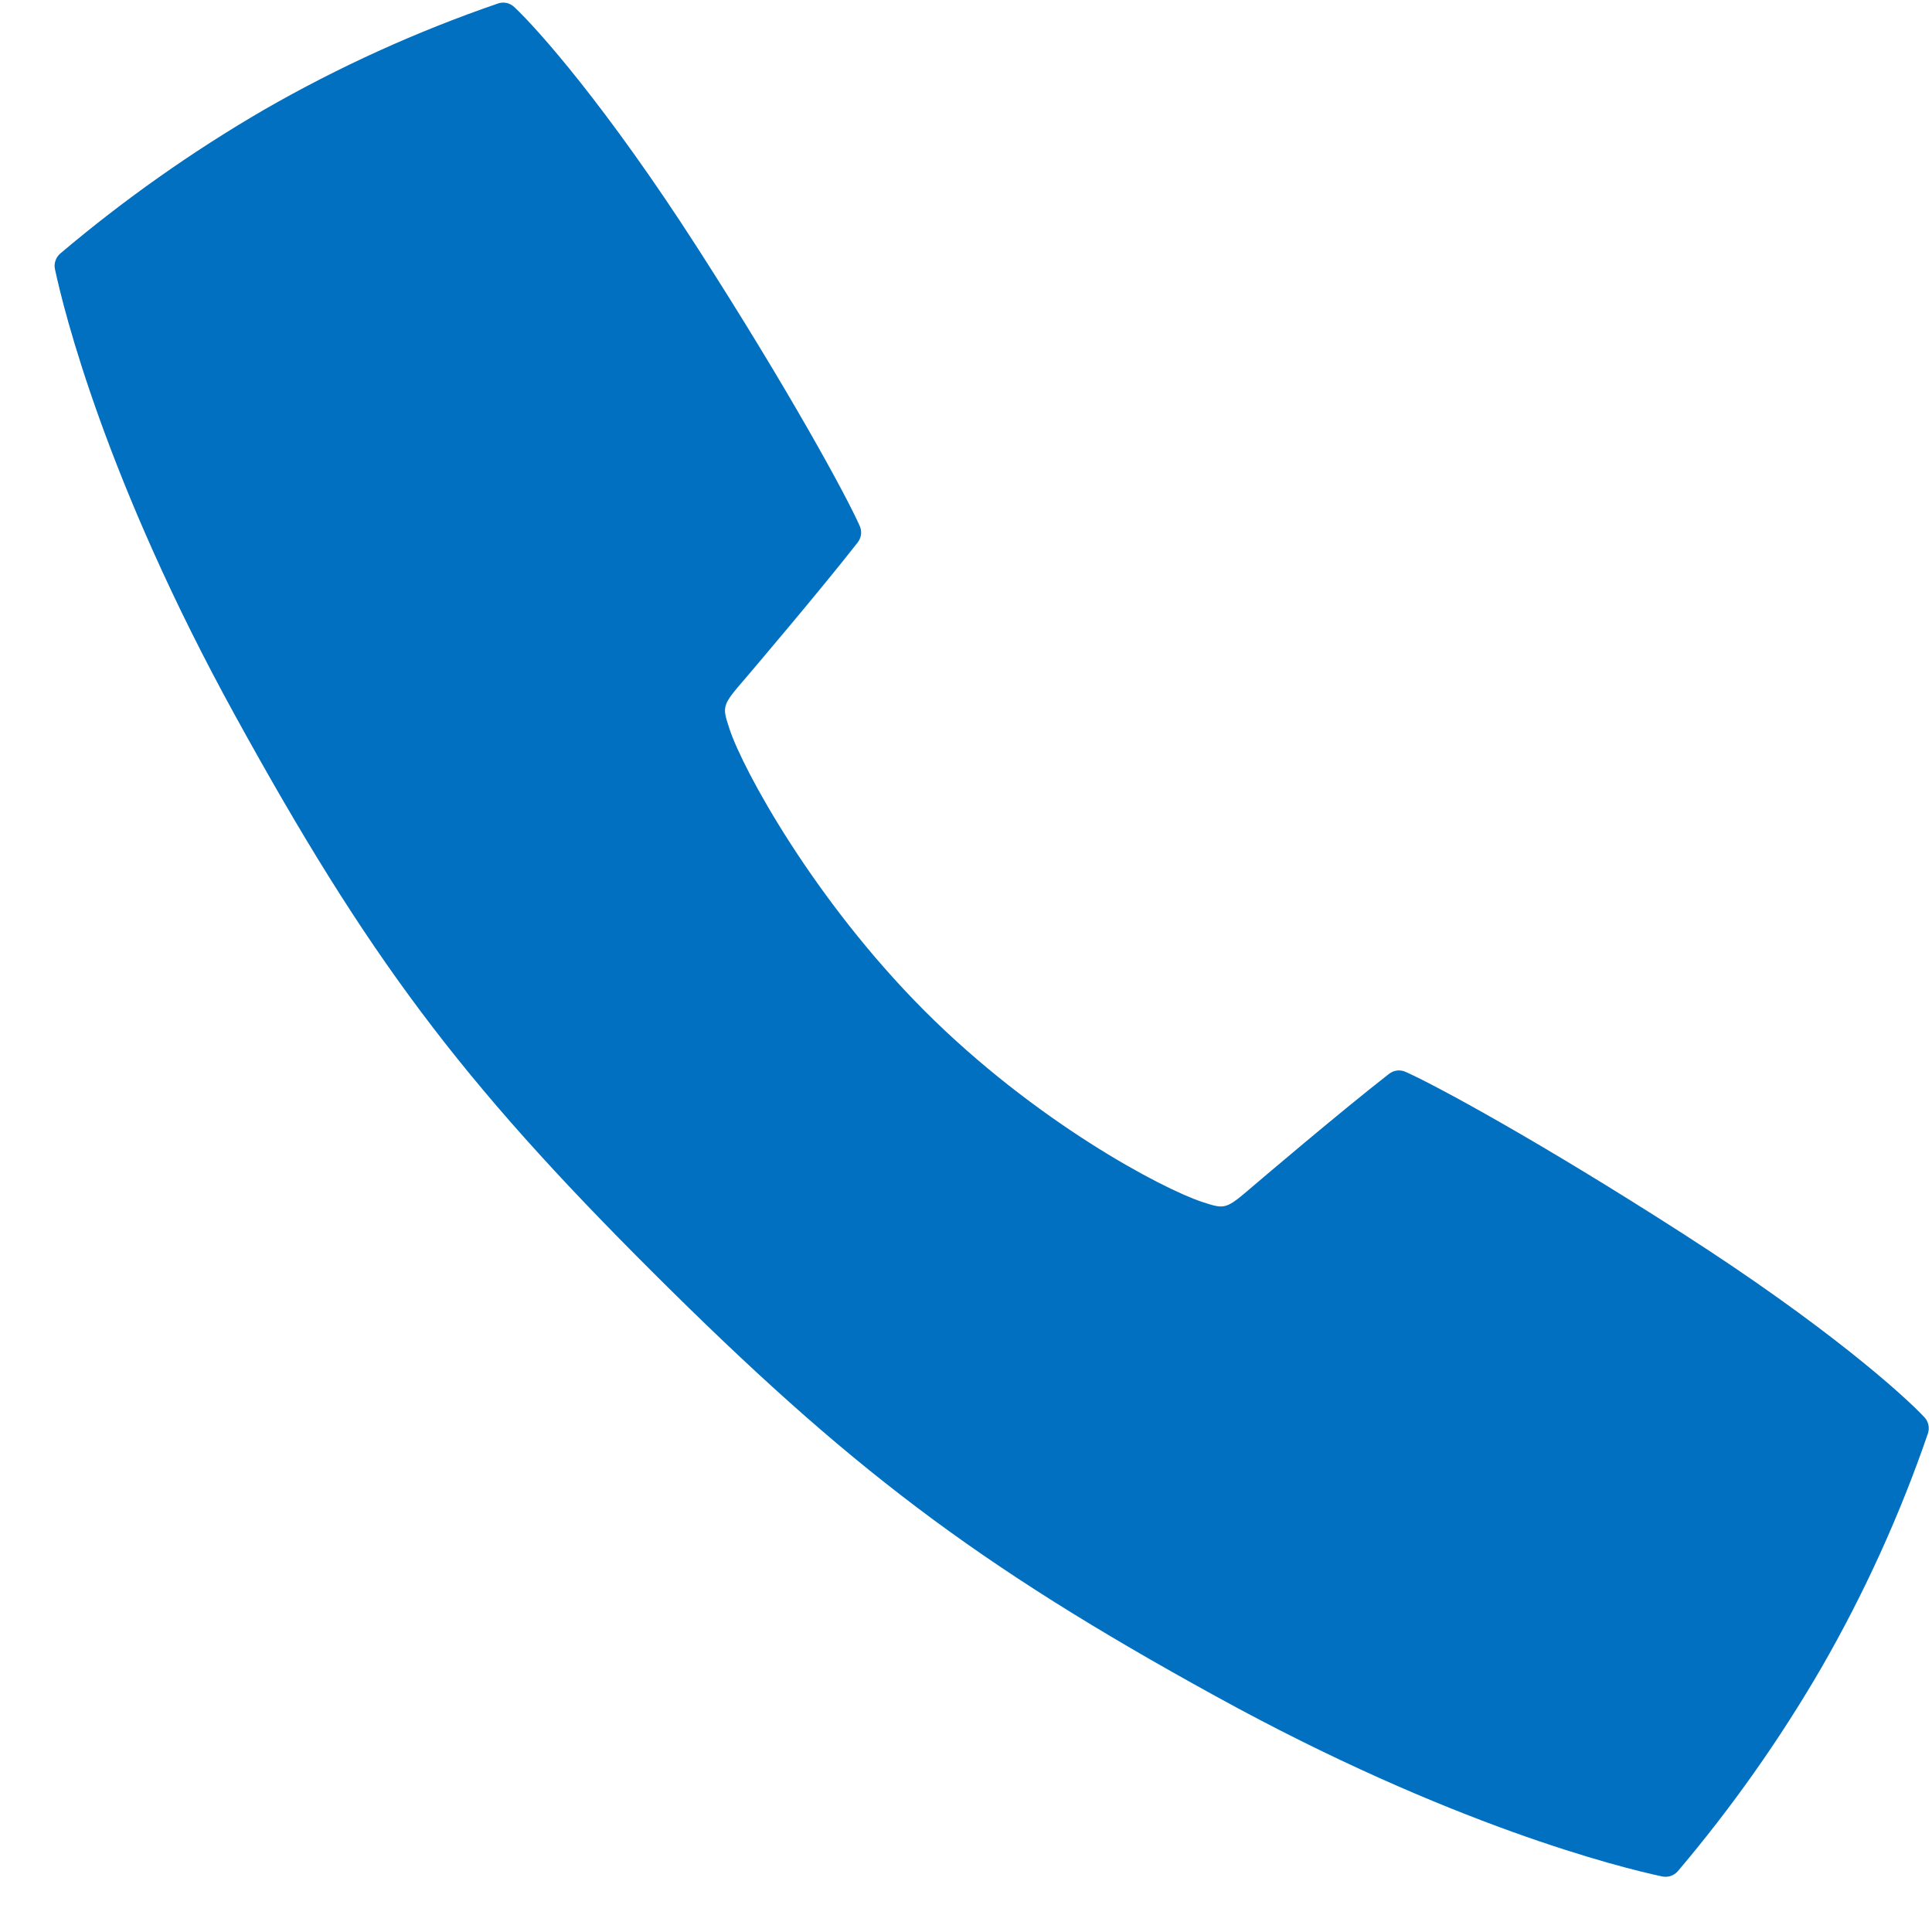<svg width="24" height="24" viewBox="0 0 24 24" fill="none" xmlns="http://www.w3.org/2000/svg">
<path d="M23.905 17.605C23.634 17.316 22.676 16.462 20.915 15.331C19.142 14.191 17.834 13.48 17.458 13.314C17.425 13.3 17.389 13.294 17.353 13.299C17.317 13.303 17.283 13.318 17.255 13.34C16.65 13.811 15.633 14.677 15.578 14.724C15.226 15.026 15.226 15.026 14.937 14.932C14.43 14.765 12.854 13.929 11.481 12.553C10.108 11.176 9.229 9.562 9.062 9.055C8.967 8.766 8.967 8.766 9.27 8.414C9.317 8.359 10.183 7.342 10.655 6.738C10.677 6.709 10.691 6.675 10.696 6.639C10.7 6.604 10.695 6.567 10.68 6.534C10.514 6.158 9.803 4.851 8.663 3.077C7.531 1.317 6.678 0.359 6.389 0.088C6.362 0.063 6.33 0.045 6.294 0.037C6.259 0.029 6.221 0.031 6.187 0.043C5.177 0.39 4.202 0.833 3.277 1.365C2.383 1.885 1.537 2.482 0.748 3.15C0.721 3.174 0.7 3.204 0.689 3.238C0.677 3.273 0.675 3.309 0.683 3.345C0.791 3.851 1.311 5.964 2.922 8.891C4.565 11.878 5.705 13.409 8.118 15.814C10.532 18.22 12.111 19.427 15.102 21.071C18.028 22.682 20.142 23.202 20.648 23.31C20.683 23.317 20.72 23.315 20.754 23.304C20.788 23.292 20.819 23.272 20.843 23.244C21.511 22.456 22.108 21.61 22.627 20.716C23.16 19.79 23.603 18.816 23.95 17.805C23.961 17.771 23.963 17.734 23.955 17.699C23.947 17.664 23.93 17.631 23.905 17.605Z" fill="#0170C0"/>
</svg>
